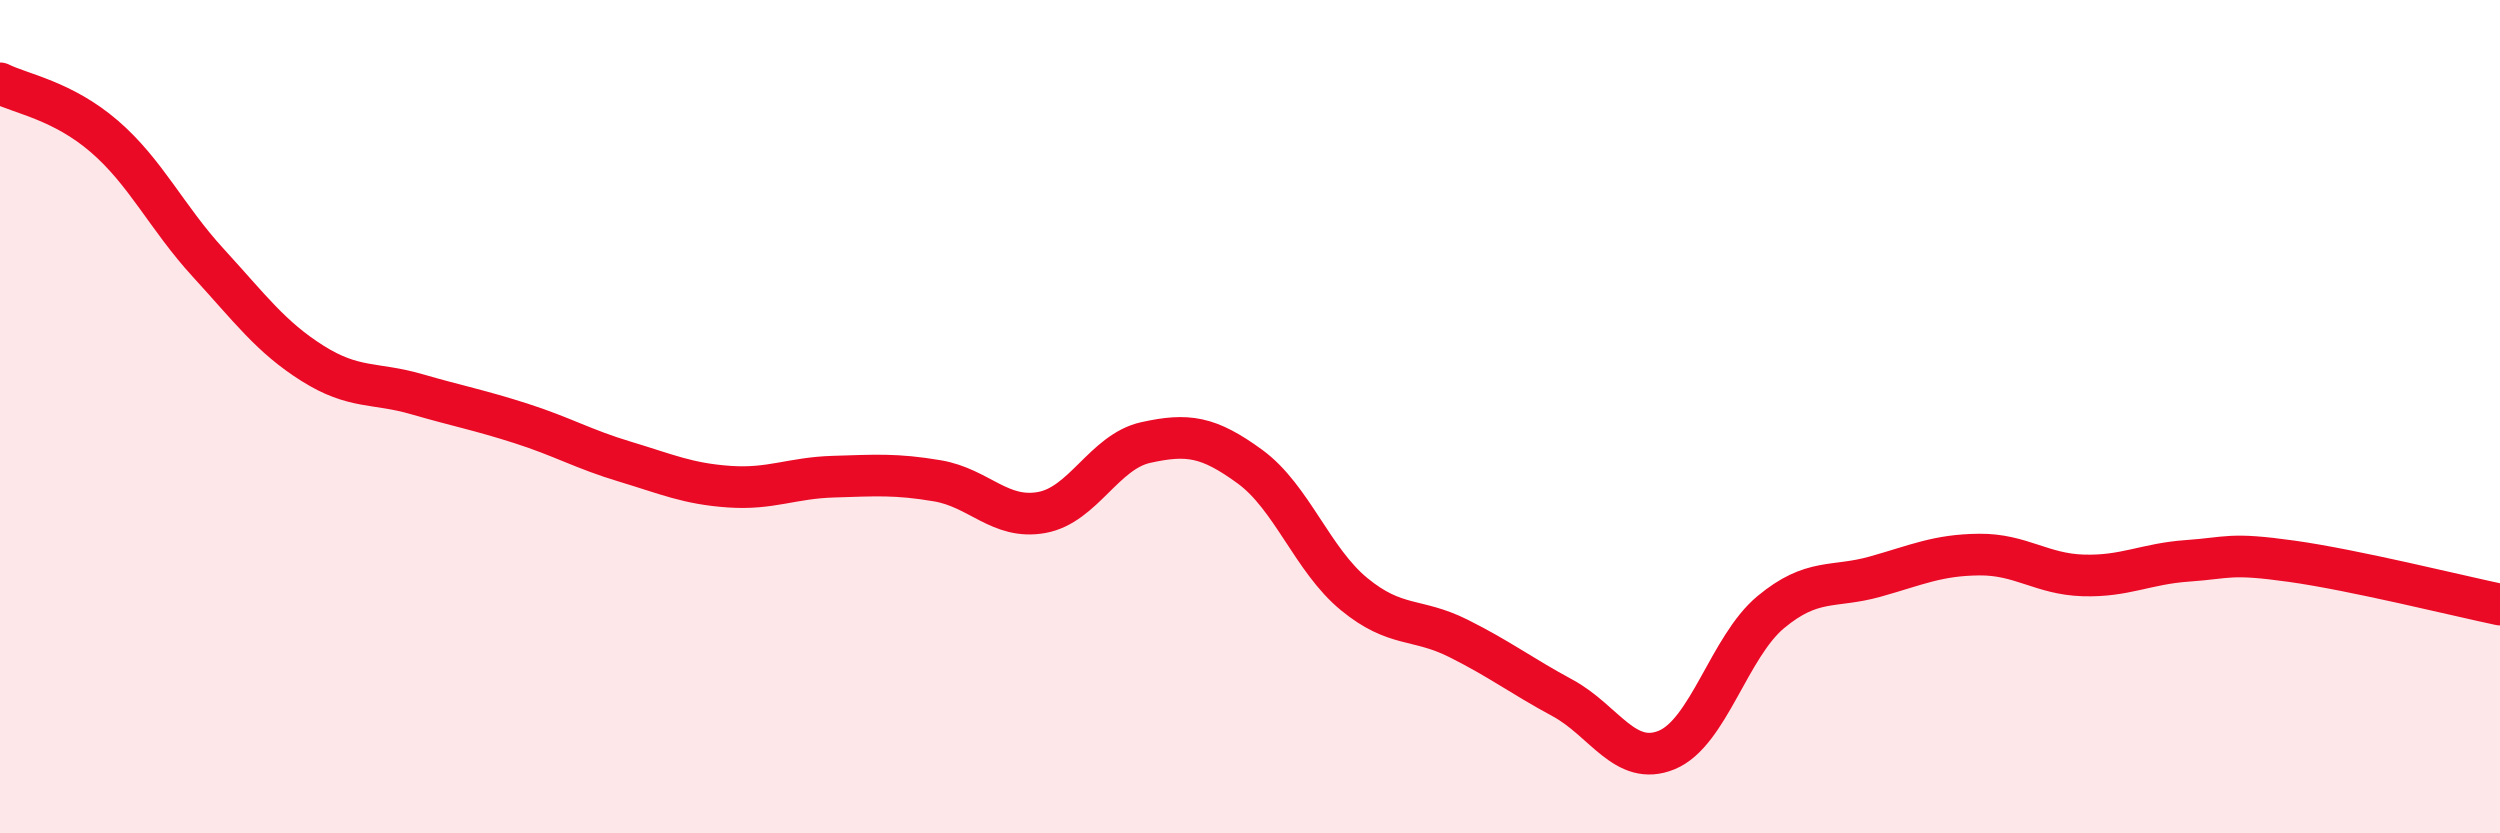 
    <svg width="60" height="20" viewBox="0 0 60 20" xmlns="http://www.w3.org/2000/svg">
      <path
        d="M 0,2 C 0.5,2.25 1.5,2.41 2.5,3.27 C 3.5,4.13 4,5.22 5,6.31 C 6,7.4 6.5,8.09 7.5,8.72 C 8.5,9.35 9,9.17 10,9.46 C 11,9.75 11.5,9.84 12.5,10.16 C 13.5,10.48 14,10.78 15,11.08 C 16,11.38 16.5,11.61 17.5,11.68 C 18.5,11.75 19,11.47 20,11.44 C 21,11.41 21.5,11.37 22.5,11.54 C 23.5,11.71 24,12.48 25,12.3 C 26,12.12 26.5,10.84 27.5,10.62 C 28.5,10.4 29,10.47 30,11.2 C 31,11.93 31.5,13.44 32.5,14.26 C 33.5,15.08 34,14.82 35,15.32 C 36,15.82 36.5,16.21 37.5,16.75 C 38.5,17.29 39,18.41 40,18 C 41,17.59 41.5,15.52 42.5,14.69 C 43.5,13.86 44,14.12 45,13.84 C 46,13.56 46.5,13.32 47.5,13.31 C 48.5,13.3 49,13.78 50,13.81 C 51,13.84 51.5,13.53 52.5,13.46 C 53.5,13.39 53.5,13.26 55,13.47 C 56.5,13.68 59,14.3 60,14.51L60 20L0 20Z"
        fill="#EB0A25"
        opacity="0.1"
        stroke-linecap="round"
        stroke-linejoin="round"
      />
      <path
        d="M 0,2 C 0.5,2.25 1.5,2.41 2.5,3.27 C 3.5,4.13 4,5.22 5,6.31 C 6,7.4 6.5,8.09 7.5,8.72 C 8.5,9.35 9,9.17 10,9.46 C 11,9.75 11.5,9.84 12.5,10.16 C 13.5,10.48 14,10.78 15,11.08 C 16,11.38 16.5,11.61 17.5,11.68 C 18.5,11.75 19,11.47 20,11.44 C 21,11.41 21.5,11.37 22.5,11.54 C 23.5,11.71 24,12.48 25,12.3 C 26,12.12 26.5,10.84 27.5,10.62 C 28.5,10.4 29,10.47 30,11.2 C 31,11.93 31.5,13.44 32.5,14.26 C 33.5,15.08 34,14.82 35,15.32 C 36,15.82 36.5,16.21 37.5,16.75 C 38.5,17.29 39,18.41 40,18 C 41,17.59 41.5,15.52 42.5,14.69 C 43.5,13.86 44,14.12 45,13.84 C 46,13.56 46.5,13.32 47.5,13.31 C 48.5,13.3 49,13.78 50,13.81 C 51,13.84 51.5,13.53 52.5,13.46 C 53.5,13.39 53.5,13.26 55,13.47 C 56.5,13.68 59,14.3 60,14.51"
        stroke="#EB0A25"
        stroke-width="1"
        fill="none"
        stroke-linecap="round"
        stroke-linejoin="round"
      />
    </svg>
  